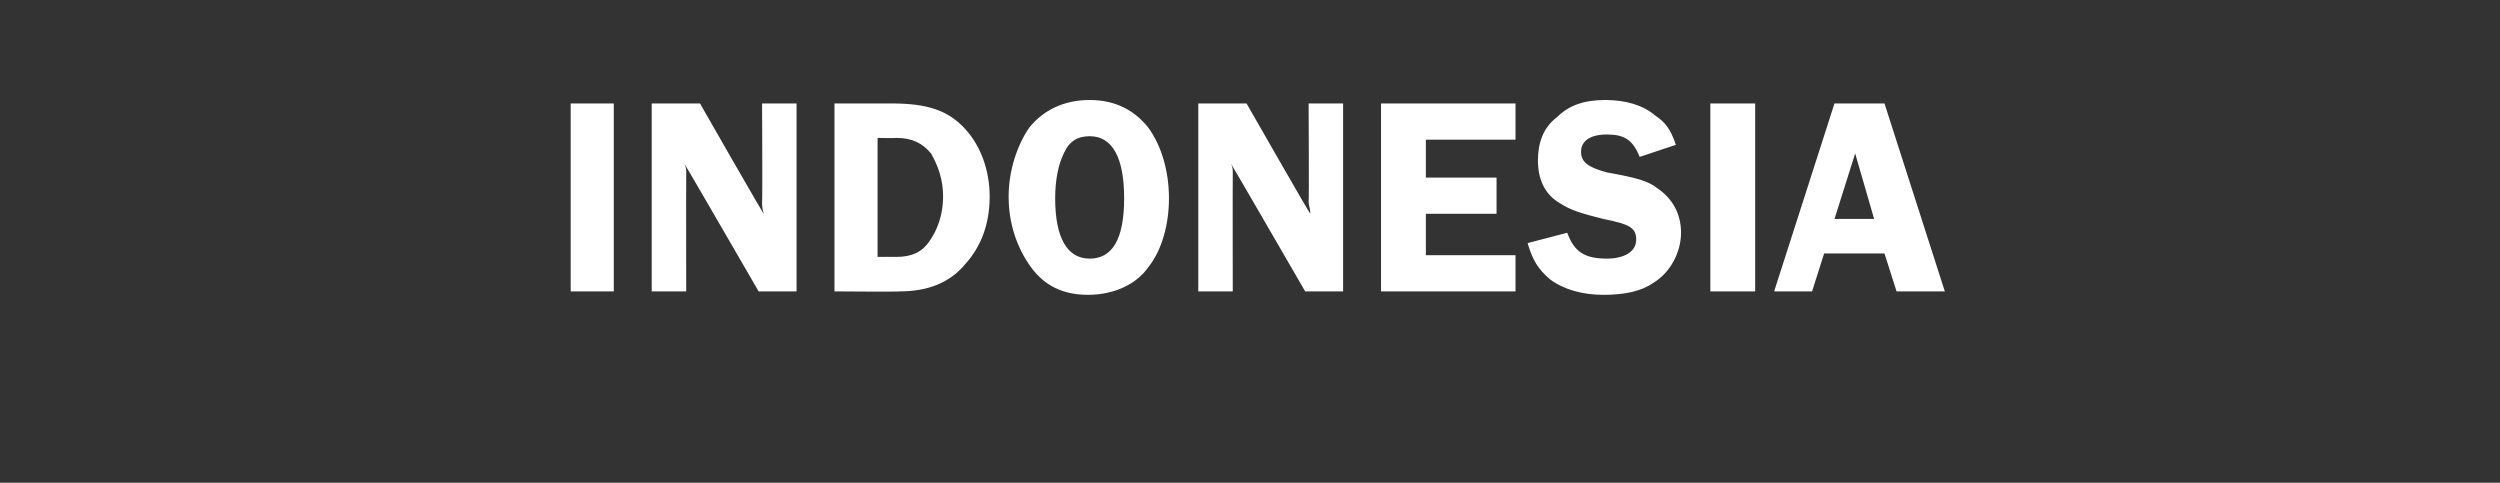 <?xml version="1.0" standalone="no"?><!DOCTYPE svg PUBLIC "-//W3C//DTD SVG 1.1//EN" "http://www.w3.org/Graphics/SVG/1.1/DTD/svg11.dtd"><svg xmlns="http://www.w3.org/2000/svg" version="1.1" width="145px" height="28px" viewBox="0 -6 145 28" style="top:-6px"><rect x="0" y="-6" width="145" height="28" fill="#333333" stroke="none"/>  <desc>indonesia</desc>  <defs/>  <g id="Polygon57455">    <path d="M 35.6 10.9 L 33.1 10.9 L 33.1 0 L 35.6 0 L 35.6 10.9 Z M 46.2 10.9 L 44 10.9 C 44 10.9 39.74 3.54 39.7 3.5 C 39.8 3.7 39.8 3.9 39.8 3.9 C 39.8 4.2 39.8 4.3 39.8 4.4 C 39.79 4.39 39.8 10.9 39.8 10.9 L 37.8 10.9 L 37.8 0 L 40.6 0 C 40.6 0 44.28 6.44 44.3 6.4 C 44.2 6.1 44.2 5.9 44.2 5.7 C 44.23 5.72 44.2 0 44.2 0 L 46.2 0 L 46.2 10.9 Z M 51.7 0 C 53.8 0 55 0.4 56 1.5 C 56.9 2.5 57.4 3.9 57.4 5.4 C 57.4 7 56.9 8.3 56 9.3 C 55.1 10.4 53.8 10.9 52.2 10.9 C 52.16 10.93 48.4 10.9 48.4 10.9 L 48.4 0 C 48.4 0 51.74 0 51.7 0 Z M 50.9 8.9 C 50.9 8.9 51.97 8.89 52 8.9 C 52.9 8.9 53.5 8.6 53.9 8 C 54.4 7.3 54.7 6.4 54.7 5.4 C 54.7 4.4 54.4 3.6 54 2.9 C 53.5 2.3 52.9 2 52 2 C 52 2.02 50.9 2 50.9 2 L 50.9 8.9 Z M 66.6 1.4 C 67.4 2.5 67.8 4 67.8 5.5 C 67.8 7 67.4 8.5 66.6 9.5 C 65.9 10.5 64.6 11.1 63.1 11.1 C 61.7 11.1 60.6 10.6 59.8 9.5 C 59 8.4 58.5 7 58.5 5.4 C 58.5 3.9 59 2.4 59.7 1.4 C 60.5 0.4 61.7 -0.2 63.2 -0.2 C 64.7 -0.2 65.8 0.4 66.6 1.4 Z M 61.7 2.9 C 61.4 3.5 61.2 4.4 61.2 5.5 C 61.2 7.8 61.9 9 63.2 9 C 64.5 9 65.2 7.9 65.2 5.5 C 65.2 3.1 64.5 1.9 63.2 1.9 C 62.5 1.9 62 2.2 61.7 2.9 Z M 77.9 10.9 L 75.7 10.9 C 75.7 10.9 71.44 3.54 71.4 3.5 C 71.5 3.7 71.5 3.9 71.5 3.9 C 71.5 4.2 71.5 4.3 71.5 4.4 C 71.49 4.39 71.5 10.9 71.5 10.9 L 69.5 10.9 L 69.5 0 L 72.3 0 C 72.3 0 75.98 6.44 76 6.4 C 76 6.1 75.9 5.9 75.9 5.7 C 75.93 5.72 75.9 0 75.9 0 L 77.9 0 L 77.9 10.9 Z M 82.7 2.1 L 82.7 4.3 L 86.8 4.3 L 86.8 6.4 L 82.7 6.4 L 82.7 8.8 L 87.9 8.8 L 87.9 10.9 L 80.1 10.9 L 80.1 0 L 87.9 0 L 87.9 2.1 L 82.7 2.1 Z M 95.1 3.1 C 94.7 2.1 94.2 1.8 93.2 1.8 C 92.2 1.8 91.7 2.2 91.7 2.8 C 91.7 3.4 92.1 3.7 93.2 4 C 94.9 4.3 95.6 4.5 96.1 4.9 C 97 5.5 97.5 6.4 97.5 7.5 C 97.5 8.6 96.9 9.8 95.9 10.4 C 95.2 10.9 94.2 11.1 93 11.1 C 91.8 11.1 90.7 10.8 89.9 10.2 C 89.2 9.6 88.9 9.1 88.6 8.1 C 88.6 8.1 90.9 7.5 90.9 7.5 C 91.3 8.6 91.9 9 93.2 9 C 94.2 9 94.9 8.6 94.9 7.9 C 94.9 7.2 94.5 7 93 6.7 C 91.8 6.4 91.1 6.2 90.5 5.8 C 89.6 5.3 89.2 4.4 89.2 3.3 C 89.2 2.3 89.5 1.4 90.3 0.8 C 91 0.1 91.9 -0.2 93.1 -0.2 C 94.3 -0.2 95.3 0.1 96 0.7 C 96.6 1.1 96.9 1.5 97.2 2.4 C 97.2 2.4 95.1 3.1 95.1 3.1 Z M 101.8 10.9 L 99.2 10.9 L 99.2 0 L 101.8 0 L 101.8 10.9 Z M 112.8 10.9 L 110 10.9 L 109.3 8.7 L 105.8 8.7 L 105.1 10.9 L 102.9 10.9 L 106.4 0 L 109.3 0 L 112.8 10.9 Z M 108.7 6.7 L 107.6 2.9 L 106.4 6.7 L 108.7 6.7 Z " stroke="none" fill="#fff"/>  </g></svg>